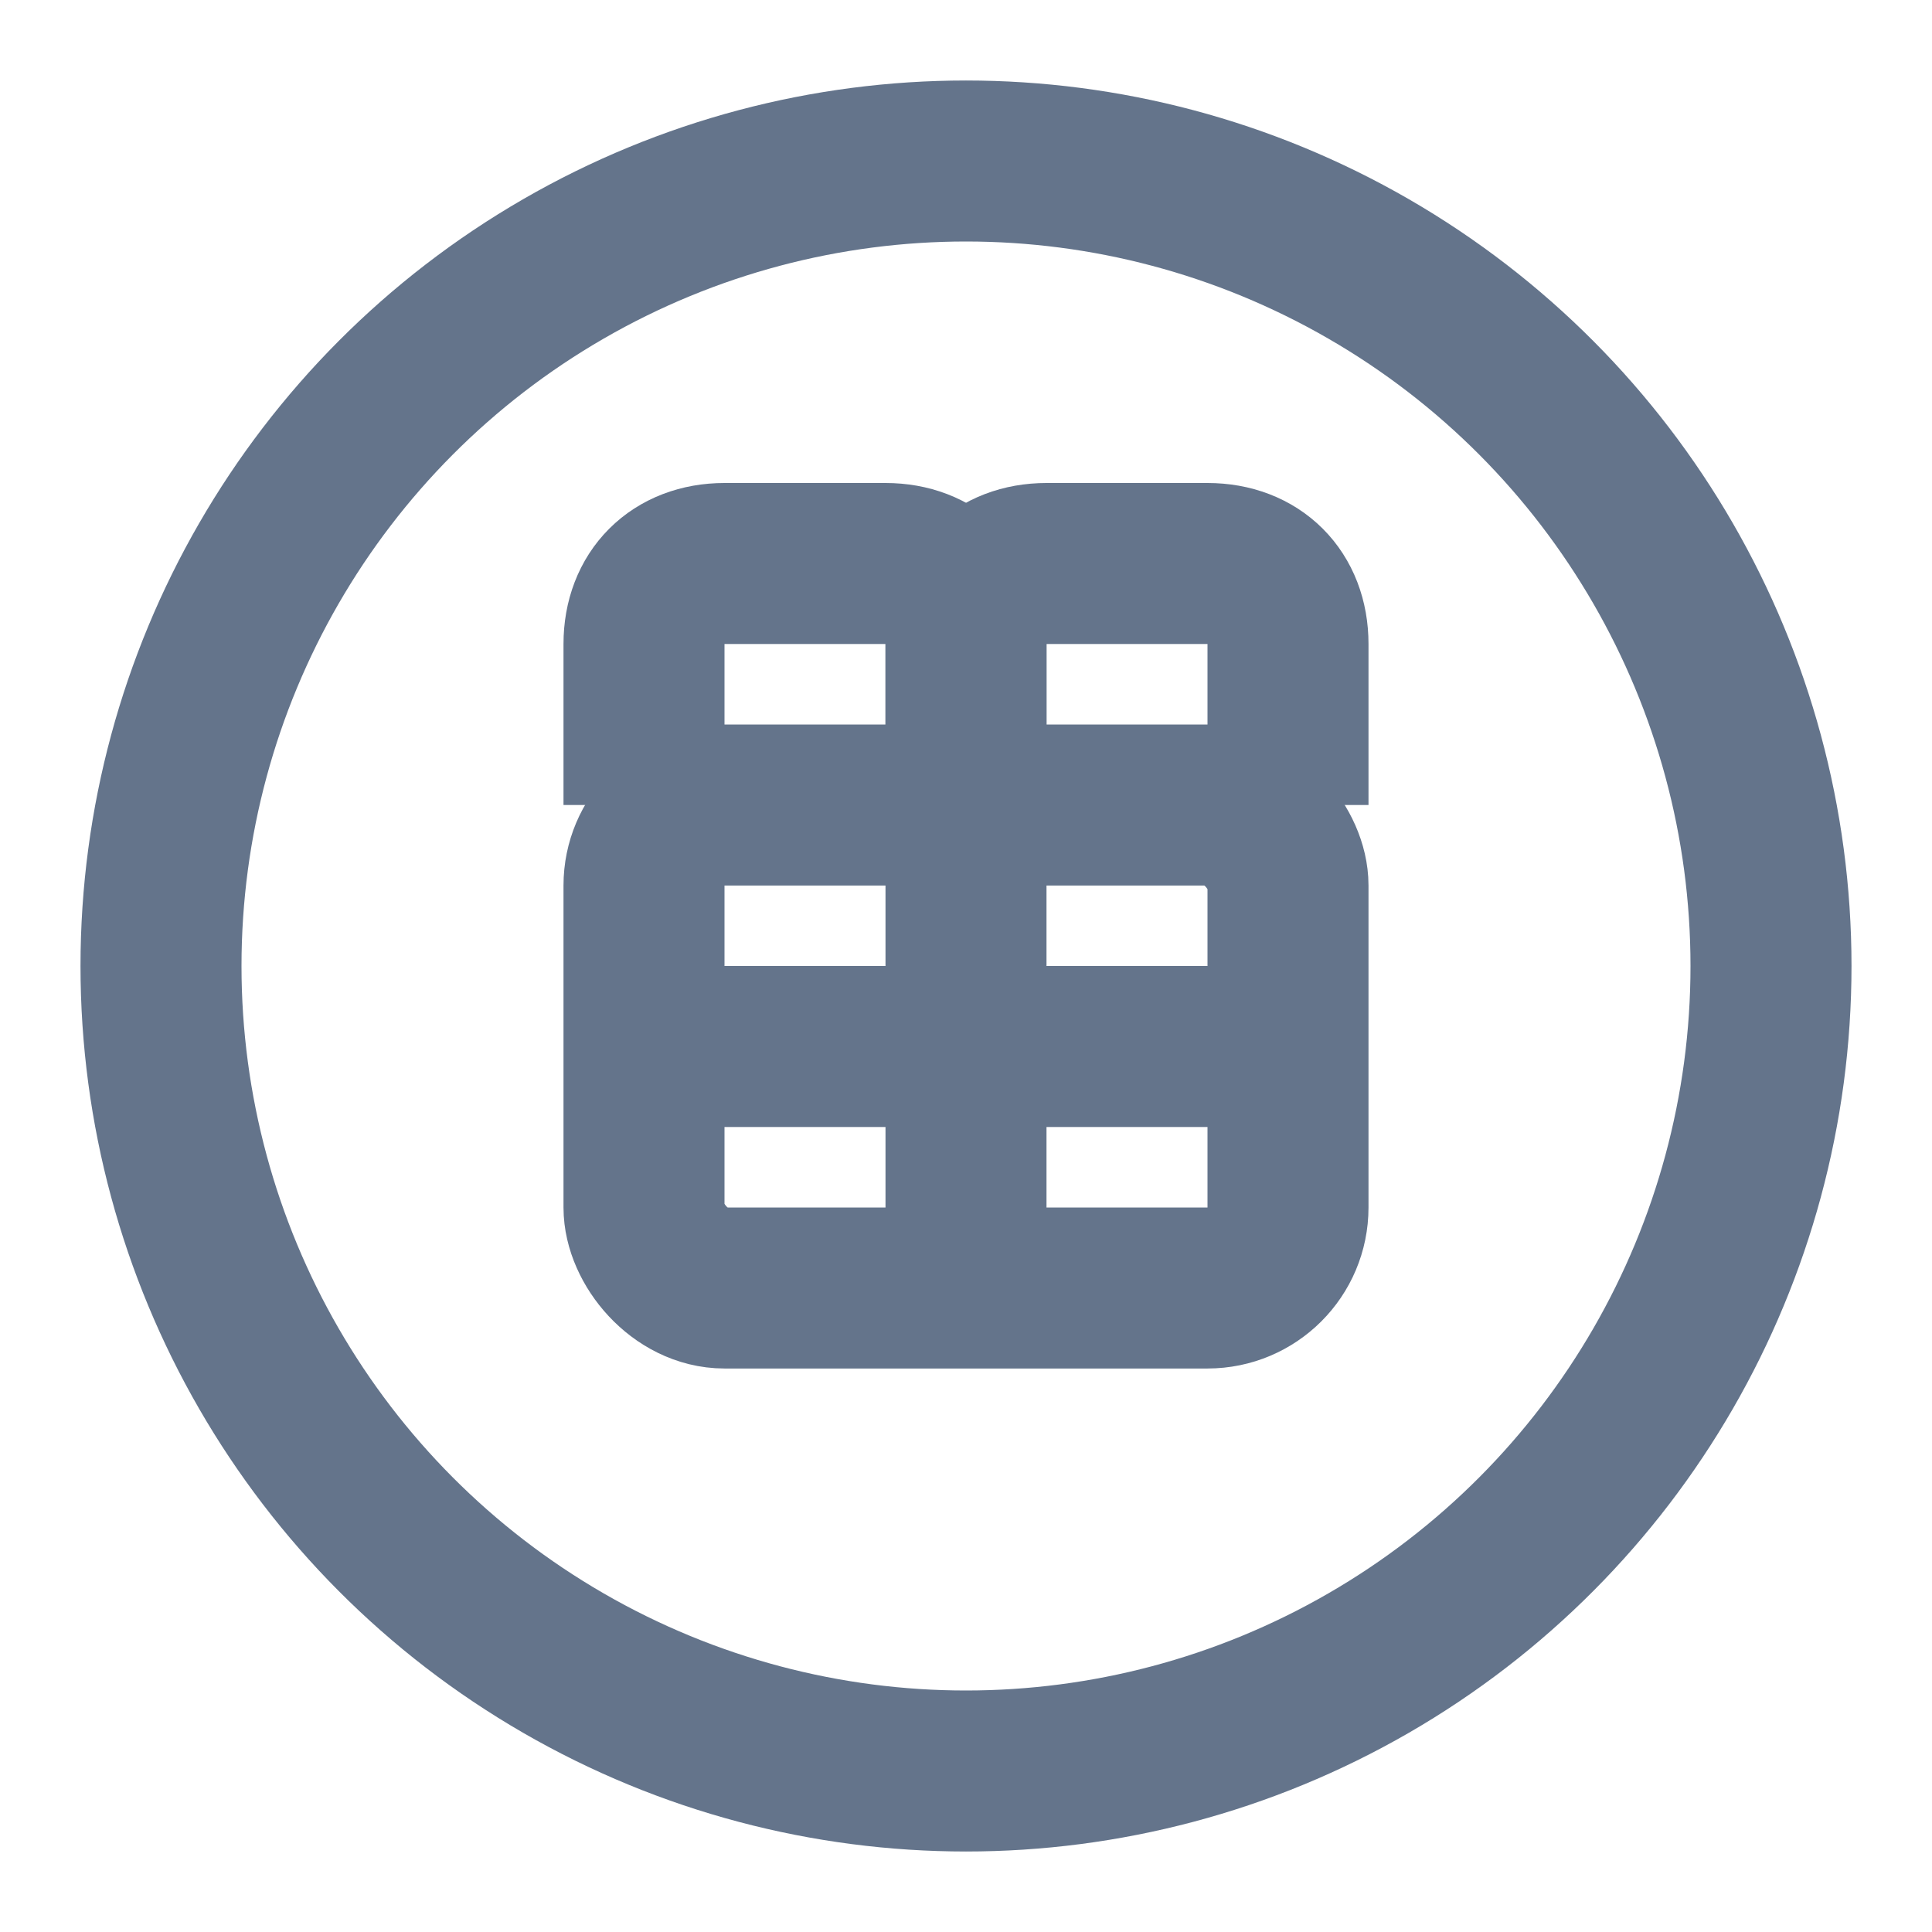 <svg width="24" height="24" viewBox="0 0 24 24" fill="none" xmlns="http://www.w3.org/2000/svg">
  <circle cx="12" cy="12" r="10" stroke="#64748b" stroke-width="2" fill="none"/>
  <rect x="8" y="10" width="8" height="6" rx="1" stroke="#64748b" stroke-width="2" fill="none"/>
  <path d="M8 10V8C8 7.4 8.4 7 9 7H11C11.6 7 12 7.4 12 8V10" stroke="#64748b" stroke-width="2" fill="none"/>
  <path d="M12 10V8C12 7.4 12.4 7 13 7H15C15.6 7 16 7.4 16 8V10" stroke="#64748b" stroke-width="2" fill="none"/>
  <line x1="12" y1="10" x2="12" y2="16" stroke="#64748b" stroke-width="2"/>
  <line x1="8" y1="13" x2="16" y2="13" stroke="#64748b" stroke-width="2"/>
</svg>